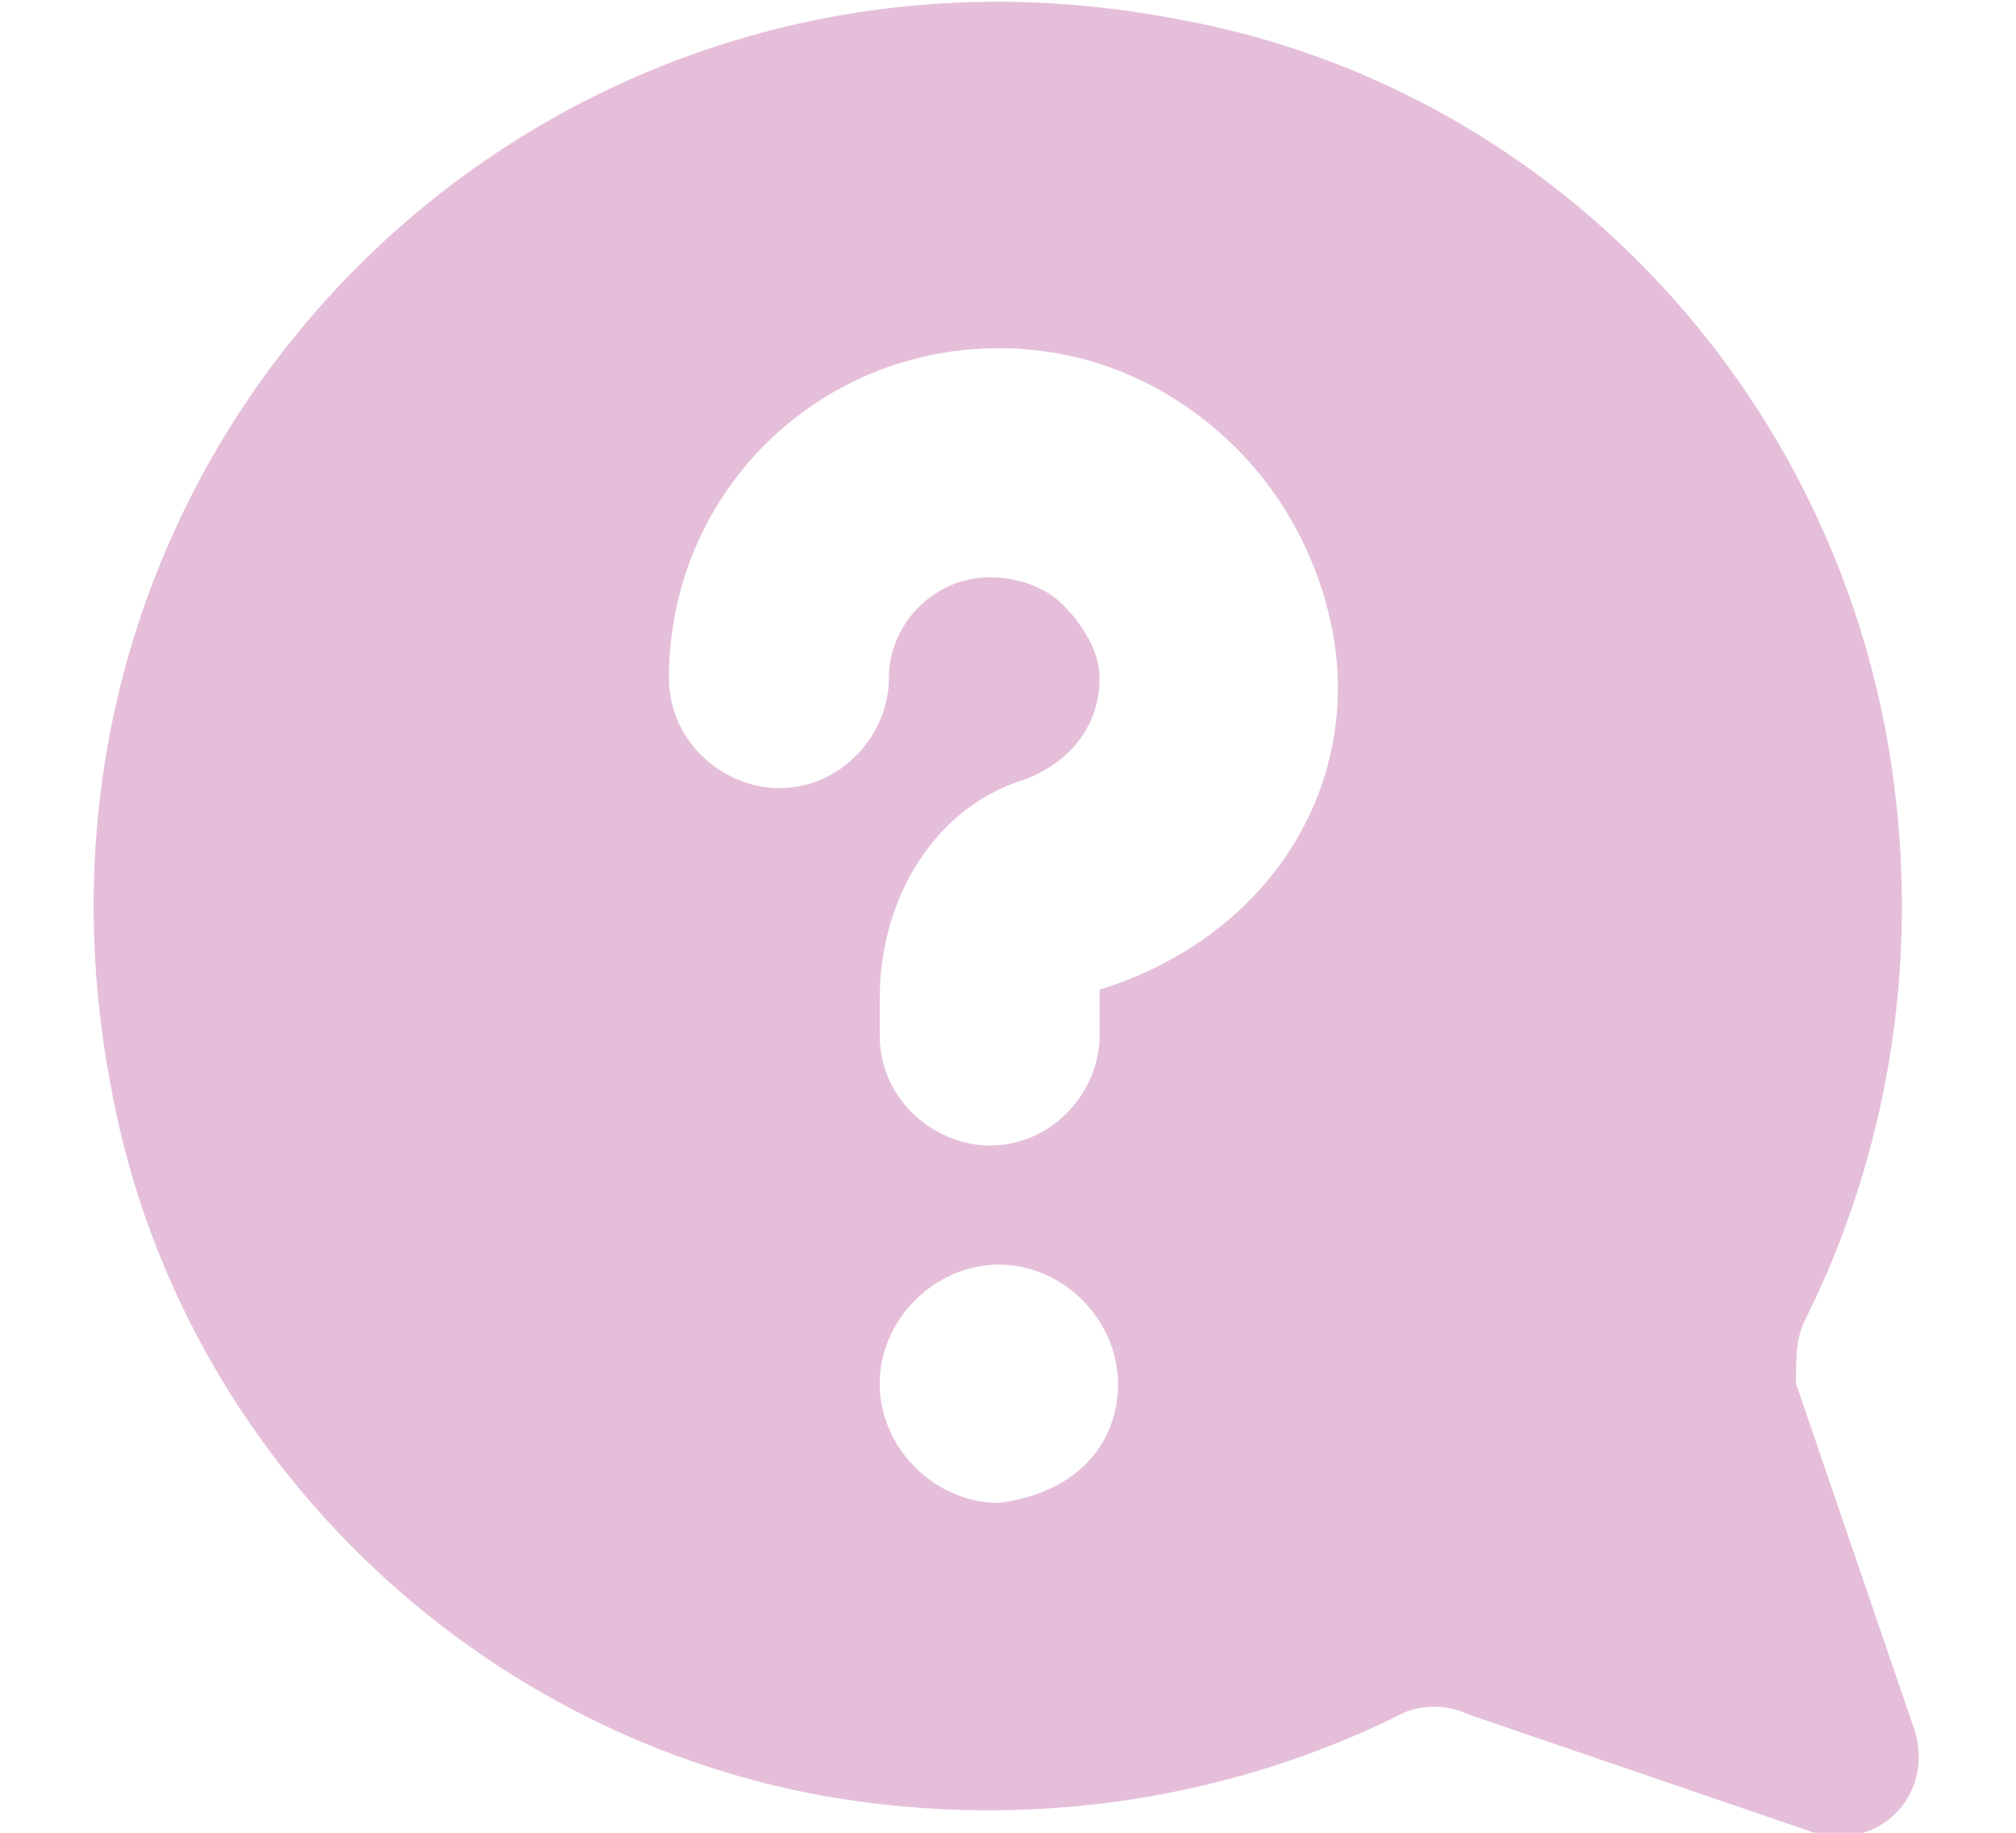 <?xml version="1.0" encoding="utf-8"?>
<!-- Generator: Adobe Illustrator 22.0.1, SVG Export Plug-In . SVG Version: 6.00 Build 0)  -->
<svg version="1.1" id="Calque_1" xmlns="http://www.w3.org/2000/svg" xmlns:xlink="http://www.w3.org/1999/xlink" x="0px" y="0px"
	 viewBox="0 0 22 20" style="enable-background:new 0 0 22 20;" xml:space="preserve">
<style type="text/css">
	.st0{fill:#E5BFDA;}
</style>
<path class="st0" d="M14.6,7.5c0-0.9-0.4-1.9-1.1-2.6c-0.7-0.7-1.6-1.1-2.6-1.1c-2,0-3.6,1.6-3.6,3.6c0,0.7,0.6,1.2,1.2,1.2
	c0.7,0,1.2-0.6,1.2-1.2c0-0.6,0.5-1.1,1.1-1.1c0.3,0,0.6,0.1,0.8,0.3c0.2,0.2,0.4,0.5,0.4,0.8c0,0.5-0.3,0.9-0.8,1.1
	c-1,0.3-1.6,1.3-1.6,2.4v0.4c0,0.7,0.6,1.2,1.2,1.2c0.7,0,1.2-0.6,1.2-1.2l0-0.5C13.6,10.3,14.6,9,14.6,7.5L14.6,7.5L14.6,7.5z
	 M12.2,15.1c0-0.7-0.6-1.3-1.3-1.3c-0.7,0-1.3,0.6-1.3,1.3c0,0.7,0.6,1.3,1.3,1.3C11.7,16.3,12.2,15.8,12.2,15.1L12.2,15.1z
	 M1.2,11.8c-1.3-7,4.7-12.9,11.6-11.6c4,0.7,7.1,3.9,7.8,7.9c0.4,2.3,0,4.5-0.9,6.3c-0.1,0.2-0.1,0.4-0.1,0.7l1.3,3.8
	c0.2,0.7-0.4,1.3-1.1,1.1L16,18.7c-0.2-0.1-0.5-0.1-0.7,0c-1.8,0.9-4,1.3-6.3,0.9C5.1,18.9,1.9,15.8,1.2,11.8L1.2,11.8L1.2,11.8z"/>
</svg>
